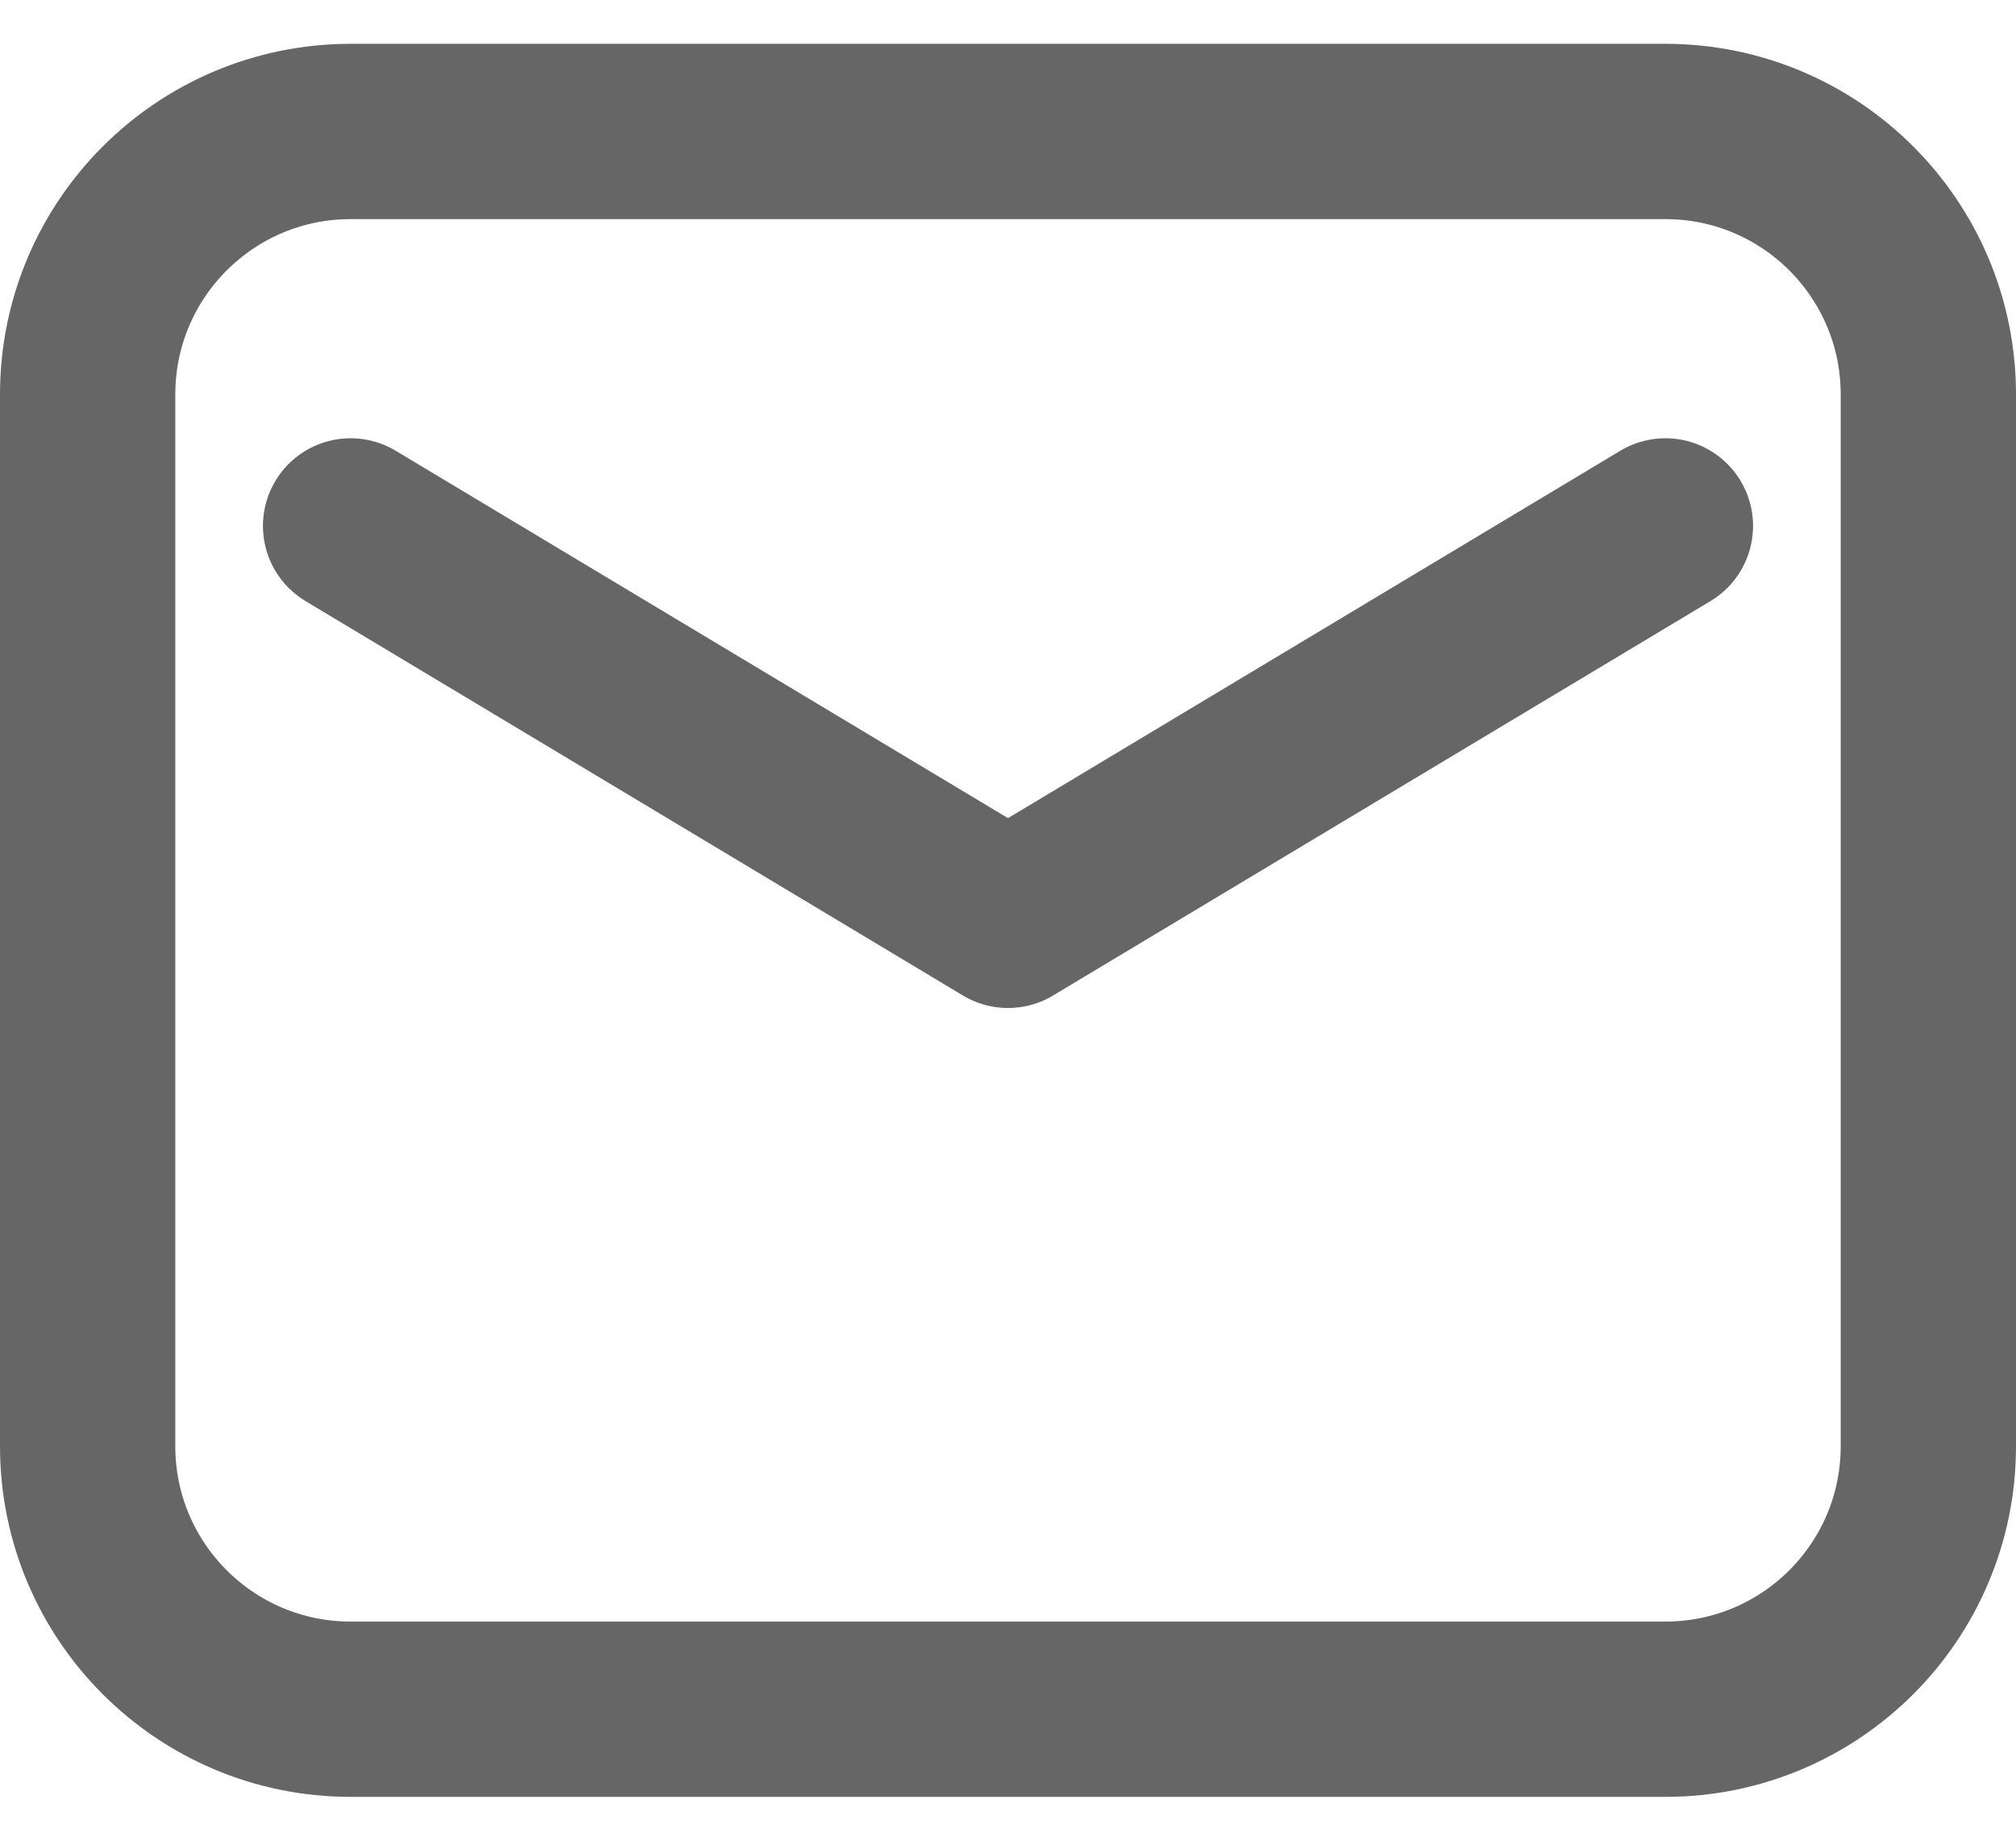 <svg width="23" height="21" viewBox="0 0 23 21" fill="none" xmlns="http://www.w3.org/2000/svg">
<path fill-rule="evenodd" clip-rule="evenodd" d="M1 4.5V16.5C1 18.157 2.343 19.5 4 19.5H19C20.657 19.5 22 18.157 22 16.5V4.5C22 2.843 20.657 1.5 19 1.5H4C2.343 1.5 1 2.843 1 4.5Z" stroke="#666666" stroke-width="2" stroke-linecap="round" stroke-linejoin="round"/>
<path d="M4 6L11.5 10.5L19 6" stroke="#666666" stroke-width="2" stroke-linecap="round" stroke-linejoin="round"/>
</svg>
